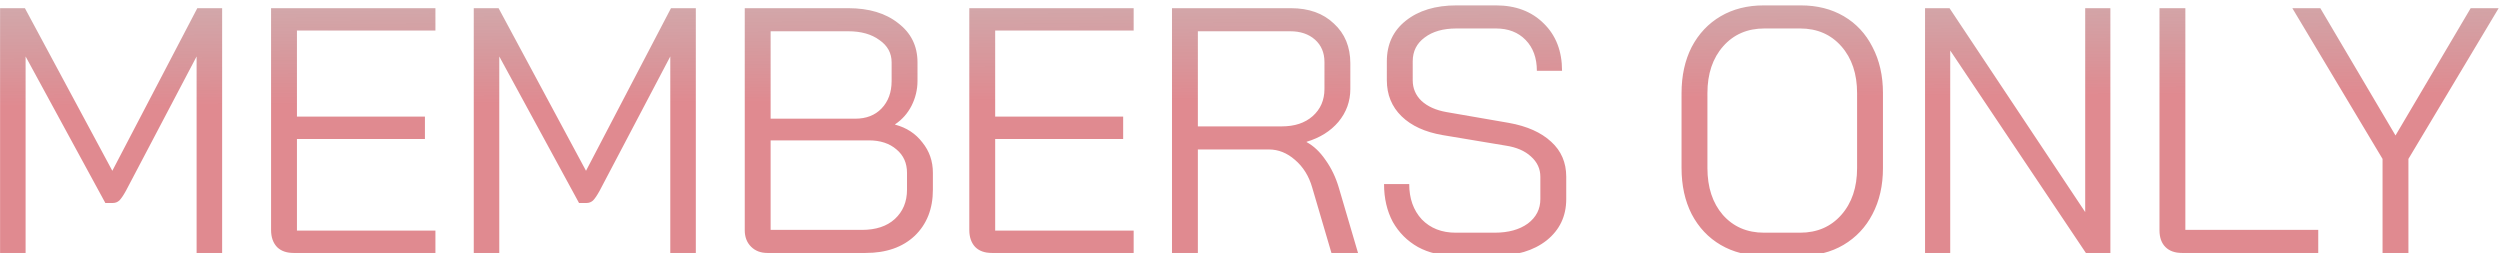 <svg width="1344" height="136" viewBox="0 0 1344 136" fill="none" xmlns="http://www.w3.org/2000/svg">
<g filter="url(#filter0_i_16_551)">
<path d="M0.04 2.4H13.388L60.388 89.82L106.072 2.4H119.42V134H105.696V28.344L67.72 100.536C66.341 103.043 65.151 104.797 64.148 105.8C63.145 106.677 62.017 107.116 60.764 107.116H56.628L13.764 28.344V134H0.04V2.4ZM157.945 134C154.06 134 151.052 132.935 148.921 130.804C146.791 128.548 145.725 125.477 145.725 121.592V2.4H234.085V14.432H159.637V60.68H228.445V72.712H159.637V121.968H234.085V134H157.945ZM254.692 2.4H268.04L315.04 89.82L360.724 2.4H374.072V134H360.348V28.344L322.372 100.536C320.993 103.043 319.803 104.797 318.8 105.8C317.797 106.677 316.669 107.116 315.416 107.116H311.28L268.416 28.344V134H254.692V2.4ZM412.597 134C408.963 134 406.017 132.872 403.761 130.616C401.505 128.36 400.377 125.415 400.377 121.78V2.4H456.025C467.18 2.4 476.141 5.095 482.909 10.484C489.803 15.748 493.249 22.767 493.249 31.54V41.504C493.249 46.141 492.184 50.591 490.053 54.852C487.923 58.988 484.977 62.309 481.217 64.816V65.004C487.359 66.633 492.247 69.829 495.881 74.592C499.641 79.229 501.521 84.681 501.521 90.948V99.972C501.521 110.249 498.263 118.521 491.745 124.788C485.228 130.929 476.392 134 465.237 134H412.597ZM459.785 61.808C465.676 61.808 470.376 59.991 473.885 56.356C477.52 52.596 479.337 47.645 479.337 41.504V31.54C479.337 26.527 477.144 22.516 472.757 19.508C468.496 16.375 462.919 14.808 456.025 14.808H414.289V61.808H459.785ZM463.357 121.592C470.877 121.592 476.768 119.649 481.029 115.764C485.416 111.753 487.609 106.489 487.609 99.972V90.948C487.609 85.684 485.729 81.485 481.969 78.352C478.209 75.093 473.259 73.464 467.117 73.464H414.289V121.592H463.357ZM533.314 134C529.428 134 526.42 132.935 524.29 130.804C522.159 128.548 521.094 125.477 521.094 121.592V2.4H609.454V14.432H535.006V60.68H603.814V72.712H535.006V121.968H609.454V134H533.314ZM630.06 2.4H693.98C703.631 2.4 711.339 5.157 717.104 10.672C722.995 16.061 725.94 23.205 725.94 32.104V45.828C725.94 52.471 723.81 58.361 719.548 63.5C715.287 68.513 709.584 72.085 702.44 74.216V74.404C706.2 76.409 709.584 79.605 712.592 83.992C715.726 88.379 718.107 93.329 719.736 98.844L730.076 134H715.788L705.448 98.844C703.694 92.703 700.623 87.752 696.236 83.992C691.975 80.232 687.275 78.352 682.136 78.352H643.972V134H630.06V2.4ZM689.092 65.944C695.986 65.944 701.5 64.127 705.636 60.492C709.898 56.732 712.028 51.844 712.028 45.828V31.352C712.028 26.339 710.336 22.328 706.952 19.32C703.568 16.312 699.119 14.808 693.604 14.808H643.972V65.944H689.092ZM782.226 135.504C774.706 135.504 768.063 133.937 762.298 130.804C756.532 127.545 752.02 123.033 748.762 117.268C745.628 111.377 744.062 104.609 744.062 96.964H757.598C757.598 104.735 759.854 111.064 764.366 115.952C769.003 120.715 775.082 123.096 782.602 123.096H803.47C810.864 123.096 816.818 121.467 821.33 118.208C825.842 114.824 828.098 110.437 828.098 105.048V93.016C828.098 88.755 826.406 85.12 823.022 82.112C819.763 79.104 815.251 77.161 809.486 76.284L775.646 70.644C766.12 69.015 758.726 65.631 753.462 60.492C748.198 55.353 745.566 48.899 745.566 41.128V30.976C745.566 21.827 748.95 14.557 755.718 9.168C762.611 3.653 771.698 0.896 782.978 0.896H804.222C814.875 0.896 823.46 4.155 829.978 10.672C836.495 17.064 839.754 25.524 839.754 36.052H826.218C826.218 29.159 824.212 23.644 820.202 19.508C816.191 15.372 810.864 13.304 804.222 13.304H782.978C775.834 13.304 770.131 14.933 765.87 18.192C761.608 21.325 759.478 25.587 759.478 30.976V41.128C759.478 45.515 761.044 49.212 764.178 52.22C767.436 55.228 771.886 57.233 777.526 58.236L811.178 64.064C820.954 65.819 828.536 69.203 833.926 74.216C839.315 79.104 842.01 85.371 842.01 93.016V105.048C842.01 114.197 838.5 121.592 831.482 127.232C824.463 132.747 815.251 135.504 803.846 135.504H782.226ZM947.989 135.504C939.341 135.504 931.696 133.561 925.053 129.676C918.41 125.791 913.209 120.276 909.449 113.132C905.814 105.988 903.997 97.716 903.997 88.316V48.084C903.997 38.684 905.814 30.412 909.449 23.268C913.209 16.124 918.41 10.609 925.053 6.724C931.696 2.839 939.404 0.896 948.177 0.896H968.105C976.878 0.896 984.586 2.839 991.229 6.724C997.872 10.609 1003.01 16.124 1006.64 23.268C1010.4 30.412 1012.28 38.684 1012.28 48.084V88.316C1012.28 97.716 1010.4 105.988 1006.64 113.132C1003.01 120.151 997.809 125.665 991.041 129.676C984.398 133.561 976.753 135.504 968.105 135.504H947.989ZM967.729 123.096C976.878 123.096 984.273 119.9 989.913 113.508C995.553 107.116 998.373 98.719 998.373 88.316V48.084C998.373 37.681 995.553 29.284 989.913 22.892C984.273 16.5 976.878 13.304 967.729 13.304H948.553C939.404 13.304 932.009 16.5 926.369 22.892C920.729 29.284 917.909 37.681 917.909 48.084V88.316C917.909 98.719 920.666 107.116 926.181 113.508C931.821 119.9 939.216 123.096 948.365 123.096H967.729ZM1034.9 2.4H1048.06L1121 112.004V2.4H1134.54V134H1121.38L1048.44 25.148V134H1034.9V2.4ZM1173.16 134C1169.27 134 1166.27 132.935 1164.14 130.804C1162.01 128.673 1160.94 125.665 1160.94 121.78V2.4H1174.85V121.592H1246.29V134H1173.16ZM1280.86 83.428L1232.36 2.4H1247.4L1287.82 70.832L1328.24 2.4H1343.28L1294.77 83.428V134H1280.86V83.428Z" fill="url(#paint0_linear_16_551)" fill-opacity="0.46"/>
</g>
<defs>
<filter id="filter0_i_16_551" x="0.04" y="0.896" width="1343.23" height="136.608" filterUnits="userSpaceOnUse" color-interpolation-filters="sRGB">
<feFlood flood-opacity="0" result="BackgroundImageFix"/>
<feBlend mode="normal" in="SourceGraphic" in2="BackgroundImageFix" result="shape"/>
<feColorMatrix in="SourceAlpha" type="matrix" values="0 0 0 0 0 0 0 0 0 0 0 0 0 0 0 0 0 0 127 0" result="hardAlpha"/>
<feOffset dy="2"/>
<feGaussianBlur stdDeviation="2"/>
<feComposite in2="hardAlpha" operator="arithmetic" k2="-1" k3="1"/>
<feColorMatrix type="matrix" values="0 0 0 0 1 0 0 0 0 1 0 0 0 0 1 0 0 0 0.08 0"/>
<feBlend mode="normal" in2="shape" result="effect1_innerShadow_16_551"/>
</filter>
<linearGradient id="paint0_linear_16_551" x1="633" y1="-103.368" x2="633.828" y2="52.306" gradientUnits="userSpaceOnUse">
<stop stop-opacity="0.25"/>
<stop offset="1" stop-color="#BC000D"/>
</linearGradient>
</defs>
</svg>
